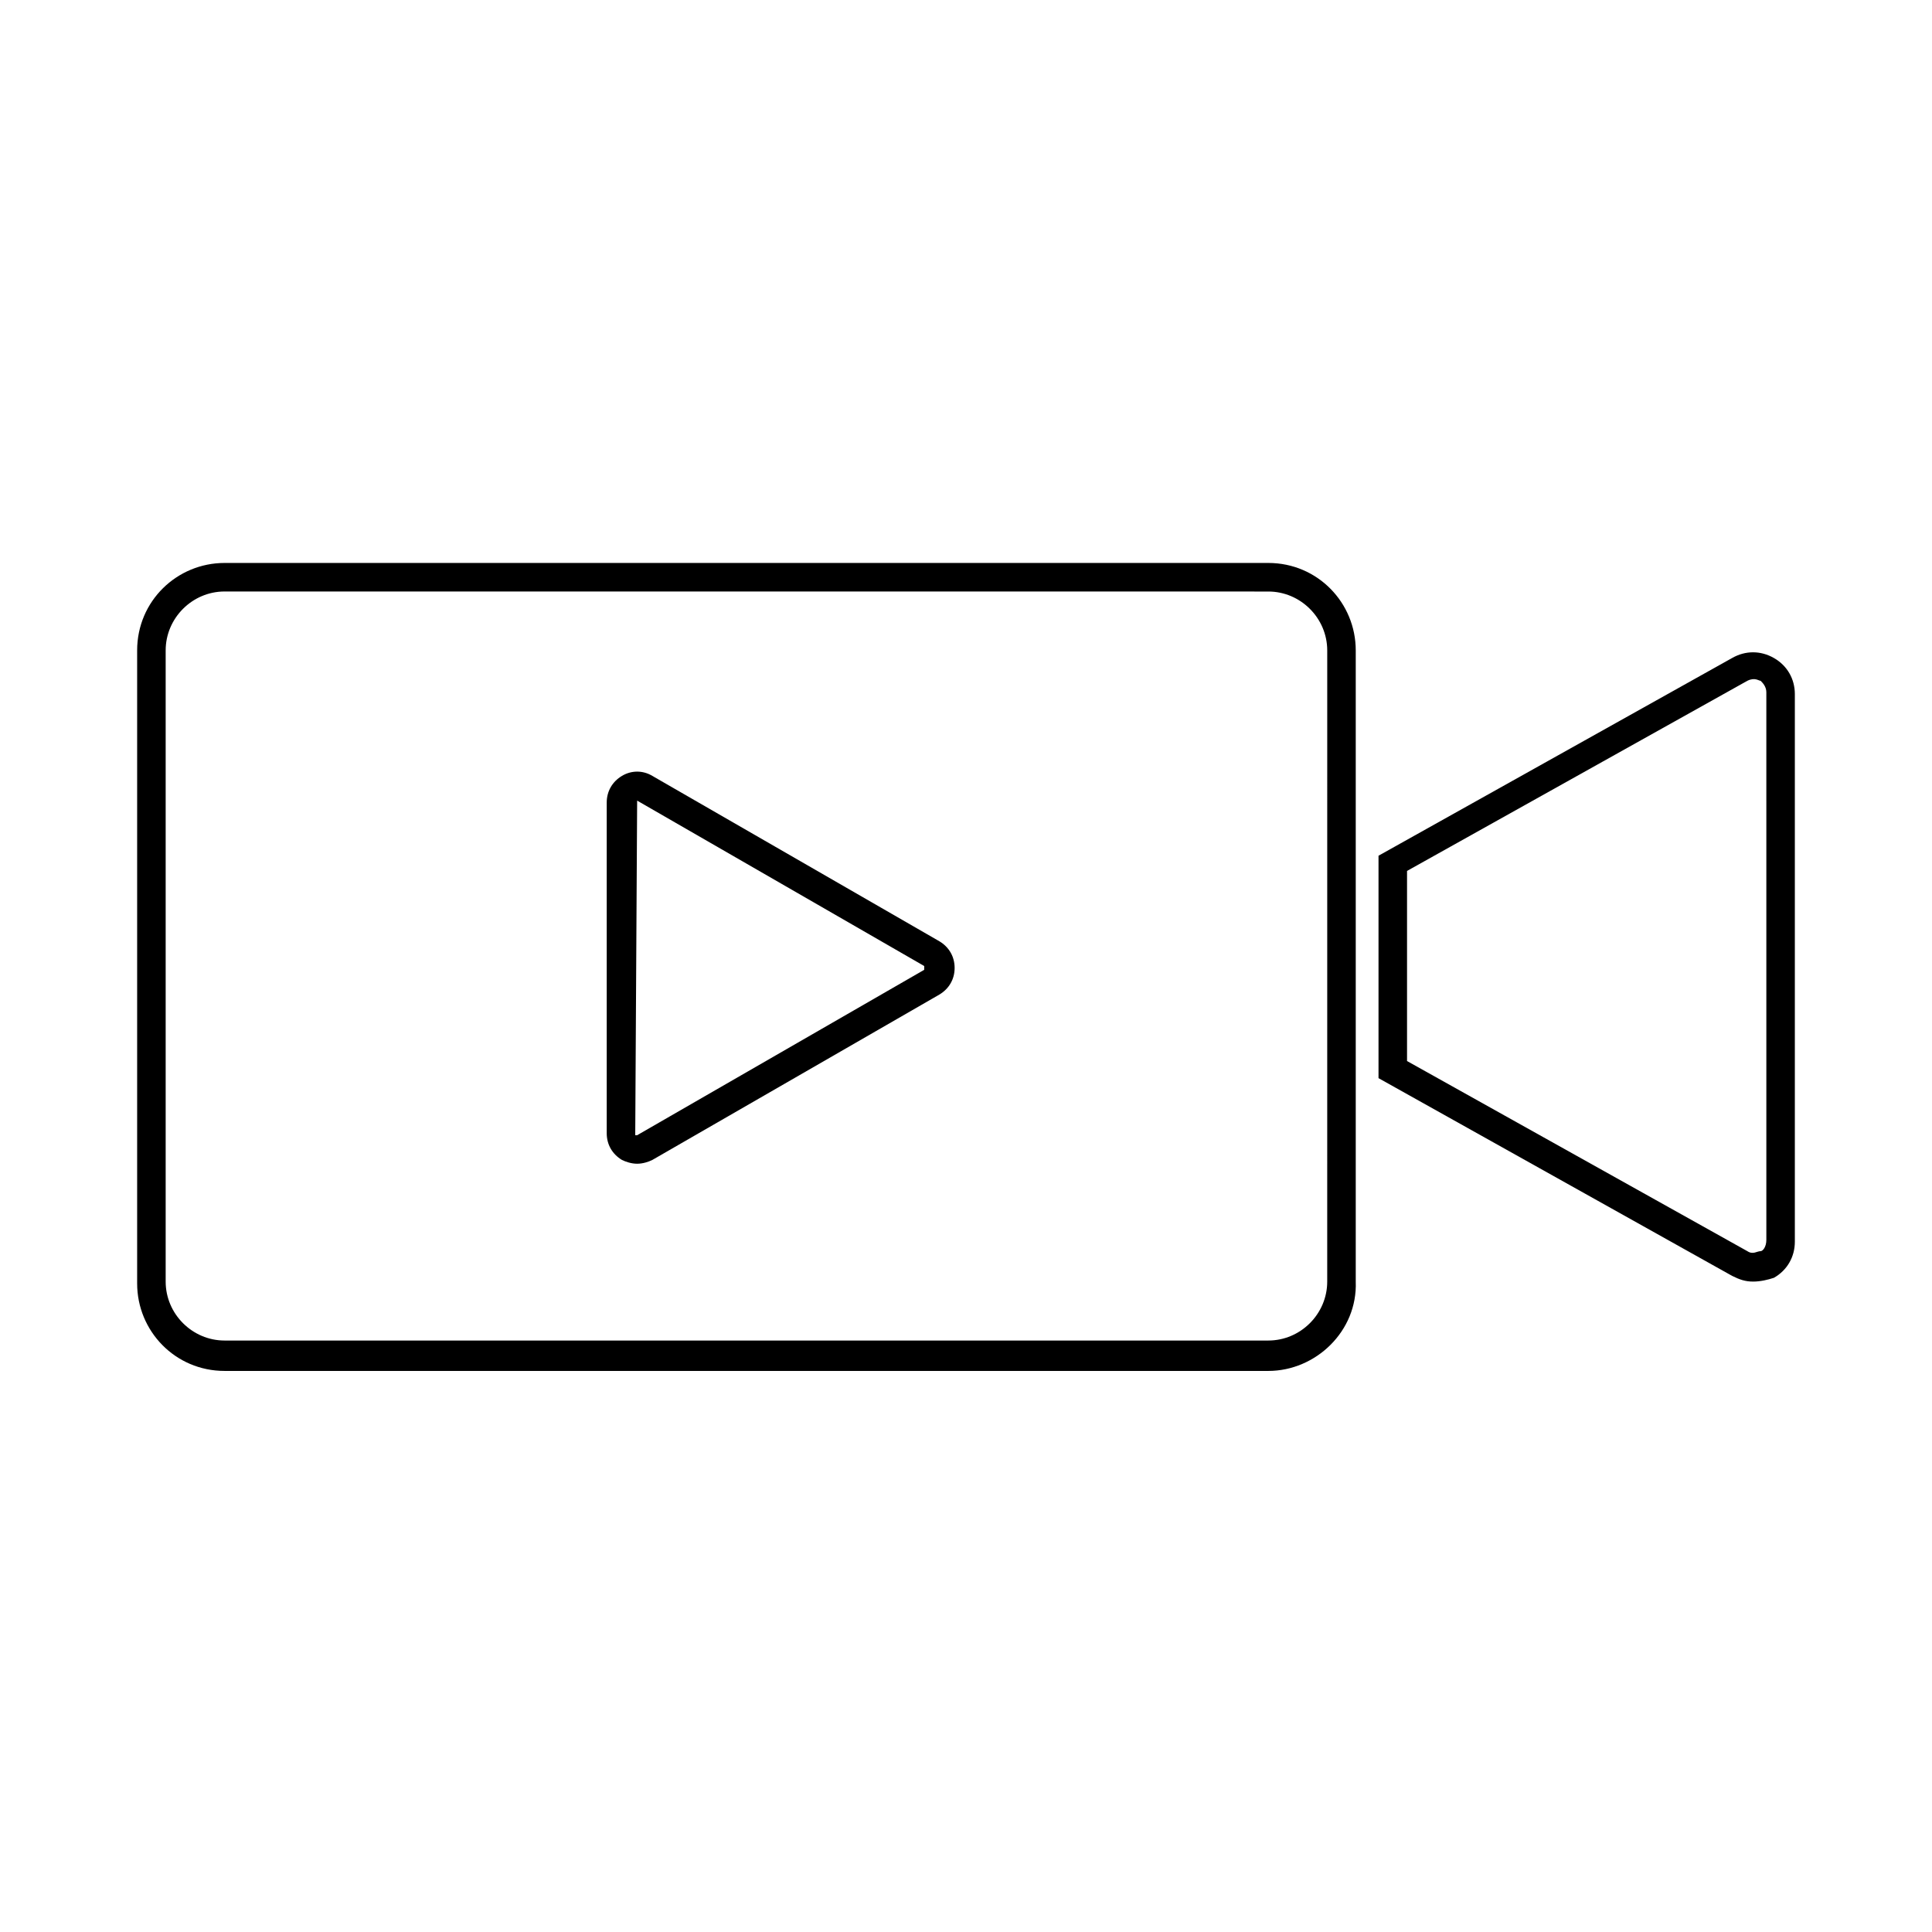 <?xml version="1.0" encoding="UTF-8"?>
<!-- Uploaded to: ICON Repo, www.svgrepo.com, Generator: ICON Repo Mixer Tools -->
<svg fill="#000000" width="800px" height="800px" version="1.1" viewBox="144 144 512 512" xmlns="http://www.w3.org/2000/svg">
 <g>
  <path d="m608.57 483.63c-2.016 0-3.527-0.504-5.543-1.512l-93.707-52.398v-58.945l93.707-52.395c3.527-2.016 7.559-2.016 11.082 0 3.527 2.016 5.543 5.543 5.543 9.574v145.1c0 4.031-2.016 7.559-5.543 9.574-1.508 0.5-3.523 1.004-5.539 1.004zm-91.691-58.445 90.184 50.383c1.512 1.008 2.519 0 3.527 0 0.504 0 1.512-1.008 1.512-3.023l-0.004-145.1c0-1.512-1.008-2.519-1.512-3.023-0.504 0-1.512-1.008-3.527 0l-90.18 50.383z"/>
  <path d="m480.11 507.31h-276.59c-13.098 0-23.176-10.578-23.176-23.176v-167.77c0-13.098 10.578-23.176 23.176-23.176h276.59c13.098 0 23.176 10.578 23.176 23.176v167.27c0.508 13.098-10.578 23.676-23.172 23.676zm-276.59-206.56c-8.566 0-15.617 7.055-15.617 15.617v167.27c0 8.566 7.055 15.617 15.617 15.617h276.59c8.566 0 15.617-7.055 15.617-15.617l0.004-167.26c0-8.566-7.055-15.617-15.617-15.617 0-0.004-276.59-0.004-276.59-0.004zm109.33 151.65c-1.512 0-3.023-0.504-4.031-1.008-2.519-1.512-4.031-4.031-4.031-7.055v-87.66c0-3.023 1.512-5.543 4.031-7.055 2.519-1.512 5.543-1.512 8.062 0l76.074 43.832c2.519 1.512 4.031 4.031 4.031 7.055 0 3.023-1.512 5.543-4.031 7.055l-76.074 43.832c-1.008 0.5-2.519 1.004-4.031 1.004zm0-96.227-0.504 88.168v0.504h0.504l76.074-43.832v-0.504-0.504l-76.074-43.832c0.504 0 0.504 0 0 0z"/>
 </g>
</svg>